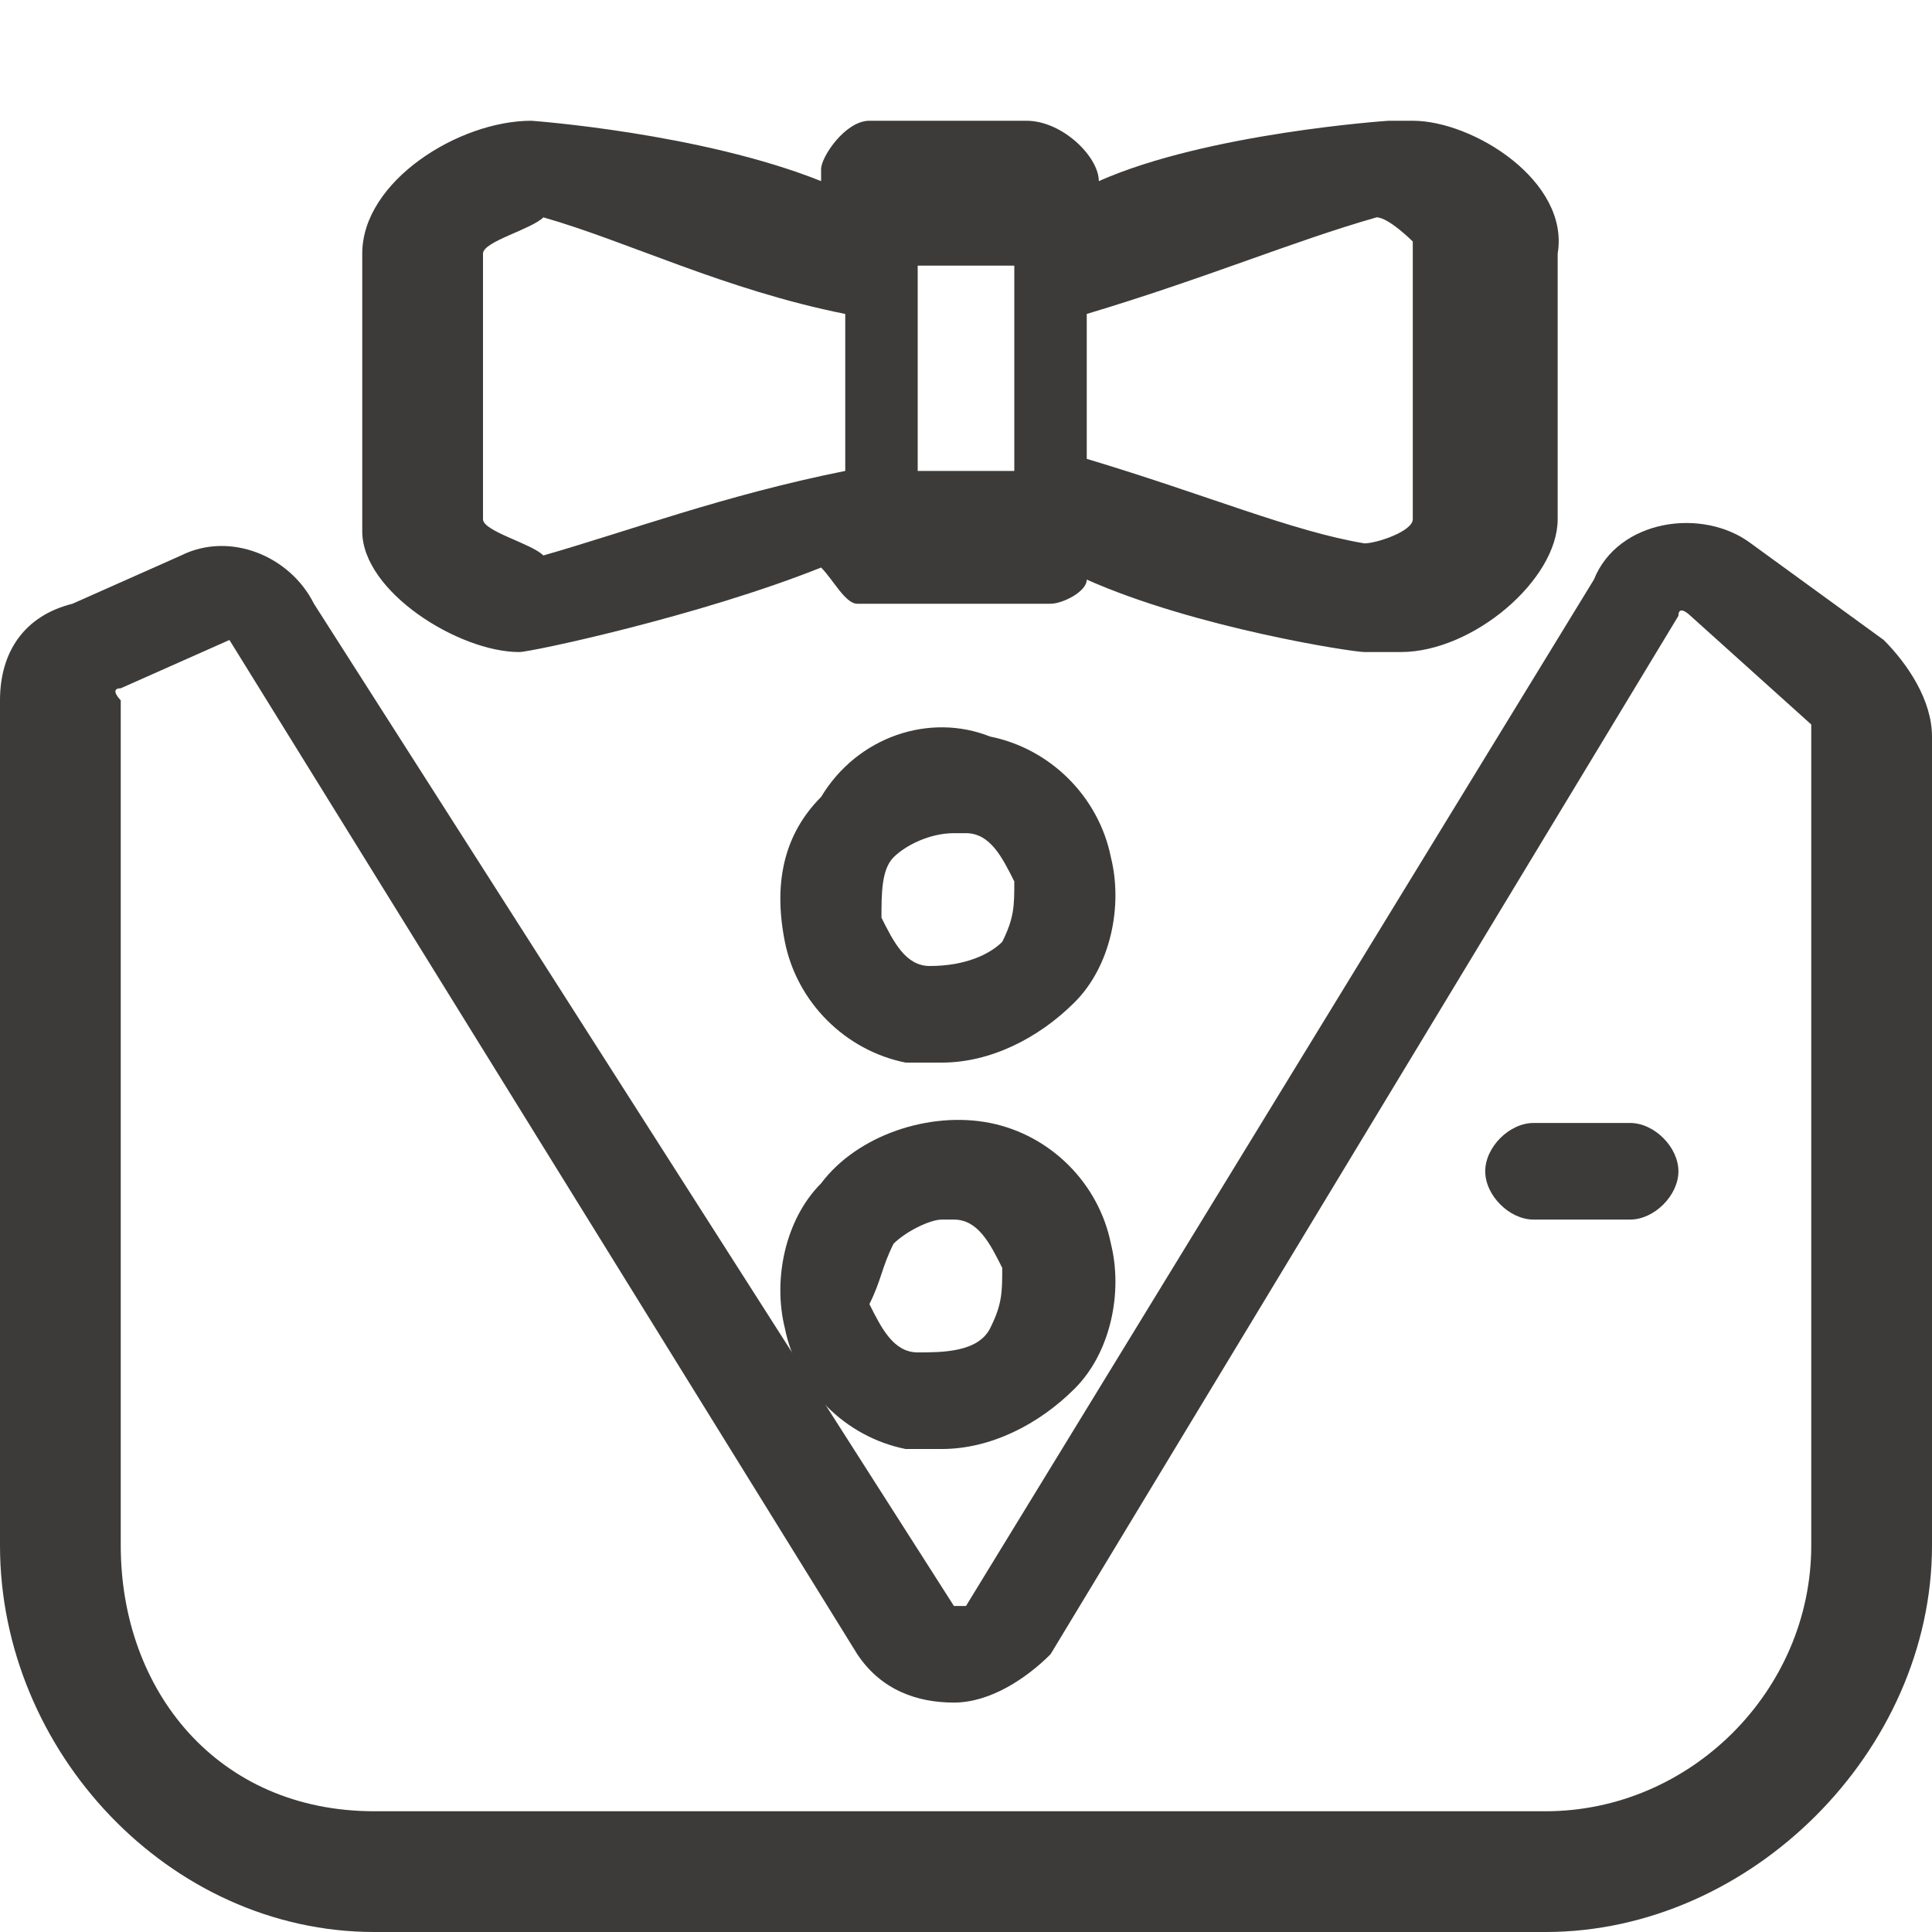 <?xml version="1.0" standalone="no"?><!DOCTYPE svg PUBLIC "-//W3C//DTD SVG 1.1//EN" "http://www.w3.org/Graphics/SVG/1.1/DTD/svg11.dtd"><svg t="1742021334957" class="icon" viewBox="0 0 1024 1024" version="1.1" xmlns="http://www.w3.org/2000/svg" p-id="9967" xmlns:xlink="http://www.w3.org/1999/xlink" width="200" height="200" fill="#3c3b39"><path d="M275.2 345.6C275.2 345.6 275.2 345.6 275.2 345.6c6.4 0 96-19.2 160-44.8C441.6 307.2 448 320 454.4 320c6.4 0 12.8 0 19.2 0l64 0c0 0 12.8 0 19.2 0 6.4 0 19.2-6.4 19.2-12.8 57.6 25.6 140.8 38.4 147.2 38.4 0 0 12.8 0 19.2 0 38.4 0 83.2-38.4 83.2-70.4L825.6 134.4C832 96 780.8 64 748.8 64c0 0-6.4 0-12.8 0 0 0-96 6.4-153.6 32C582.4 83.2 563.2 64 544 64L460.8 64C448 64 435.2 83.2 435.2 89.6c0 0 0 6.4 0 6.4C371.2 70.4 281.6 64 281.6 64c0 0 0 0 0 0C243.2 64 192 96 192 134.4l0 147.2C192 313.6 243.2 345.6 275.2 345.6zM729.6 115.2c6.4 0 19.2 12.8 19.2 12.8l0 147.2c0 6.4-19.2 12.8-25.6 12.8C684.8 281.6 640 262.4 576 243.2L576 166.4C640 147.2 684.8 128 729.6 115.2zM537.6 140.8c0 6.4 0 6.4 0 12.8l0 96L486.4 249.6 486.4 153.6c0-6.4 0-6.4 0-12.8L537.6 140.8zM256 134.4C256 128 281.6 121.6 288 115.2 332.8 128 384 153.6 448 166.4l0 83.2C384 262.4 332.8 281.6 288 294.4 281.6 288 256 281.6 256 275.2L256 134.4z" p-id="9968"></path><path d="M998.4 339.2l-70.4-51.2c-25.6-19.2-70.4-12.8-83.2 19.2L512 851.2c0 0-6.4 0-6.4 0L166.4 320C153.6 294.4 121.6 281.6 96 294.4L38.4 320C12.8 326.4 0 345.6 0 371.2l0 448C0 928 89.6 1024 198.4 1024l620.8 0c108.8 0 204.8-96 204.8-204.8L1024 390.4C1024 371.2 1011.2 352 998.4 339.2zM960 819.2c0 76.8-64 140.8-140.8 140.8L198.4 960C115.2 960 64 896 64 819.2l0-448c0 0-6.4-6.4 0-6.4l57.6-25.6c0 0 0 0 0 0l332.8 537.6c12.8 19.2 32 25.6 51.2 25.6 19.2 0 38.4-12.8 51.2-25.6l332.8-550.4c0-6.4 6.4 0 6.4 0L960 384c0 0 0 0 0 6.4L960 819.2z" p-id="9969"></path><path d="M864 595.2l-51.2 0c-12.8 0-25.6 12.8-25.6 25.6 0 12.8 12.8 25.6 25.6 25.6l51.2 0c12.8 0 25.6-12.8 25.6-25.6C889.6 608 876.8 595.2 864 595.2z" p-id="9970"></path><path d="M480 563.2c6.4 0 12.8 0 19.2 0 25.6 0 51.2-12.8 70.4-32C588.8 512 595.2 480 588.8 454.4c-6.4-32-32-57.6-64-64C492.8 377.6 454.4 390.4 435.2 422.4 416 441.6 409.6 467.2 416 499.2 422.4 531.2 448 556.8 480 563.2zM473.6 454.4C480 448 492.8 441.6 505.6 441.6c0 0 6.4 0 6.4 0 12.8 0 19.2 12.8 25.6 25.6 0 12.8 0 19.2-6.4 32C524.8 505.6 512 512 492.8 512c-12.8 0-19.2-12.8-25.6-25.6C467.2 473.6 467.2 460.8 473.6 454.4z" p-id="9971"></path><path d="M416 704c6.4 32 32 57.6 64 64 6.4 0 12.8 0 19.2 0 25.6 0 51.2-12.8 70.4-32 19.2-19.2 25.6-51.2 19.2-76.8-6.4-32-32-57.6-64-64C492.8 588.8 454.4 601.6 435.2 627.2 416 646.4 409.6 678.4 416 704zM473.6 659.2c6.4-6.4 19.2-12.8 25.6-12.8 0 0 6.4 0 6.4 0 12.8 0 19.2 12.8 25.6 25.6 0 12.8 0 19.2-6.4 32-6.4 12.8-25.6 12.8-38.4 12.8-12.8 0-19.2-12.8-25.6-25.6C467.2 678.4 467.2 672 473.6 659.2z" p-id="9972"></path></svg>